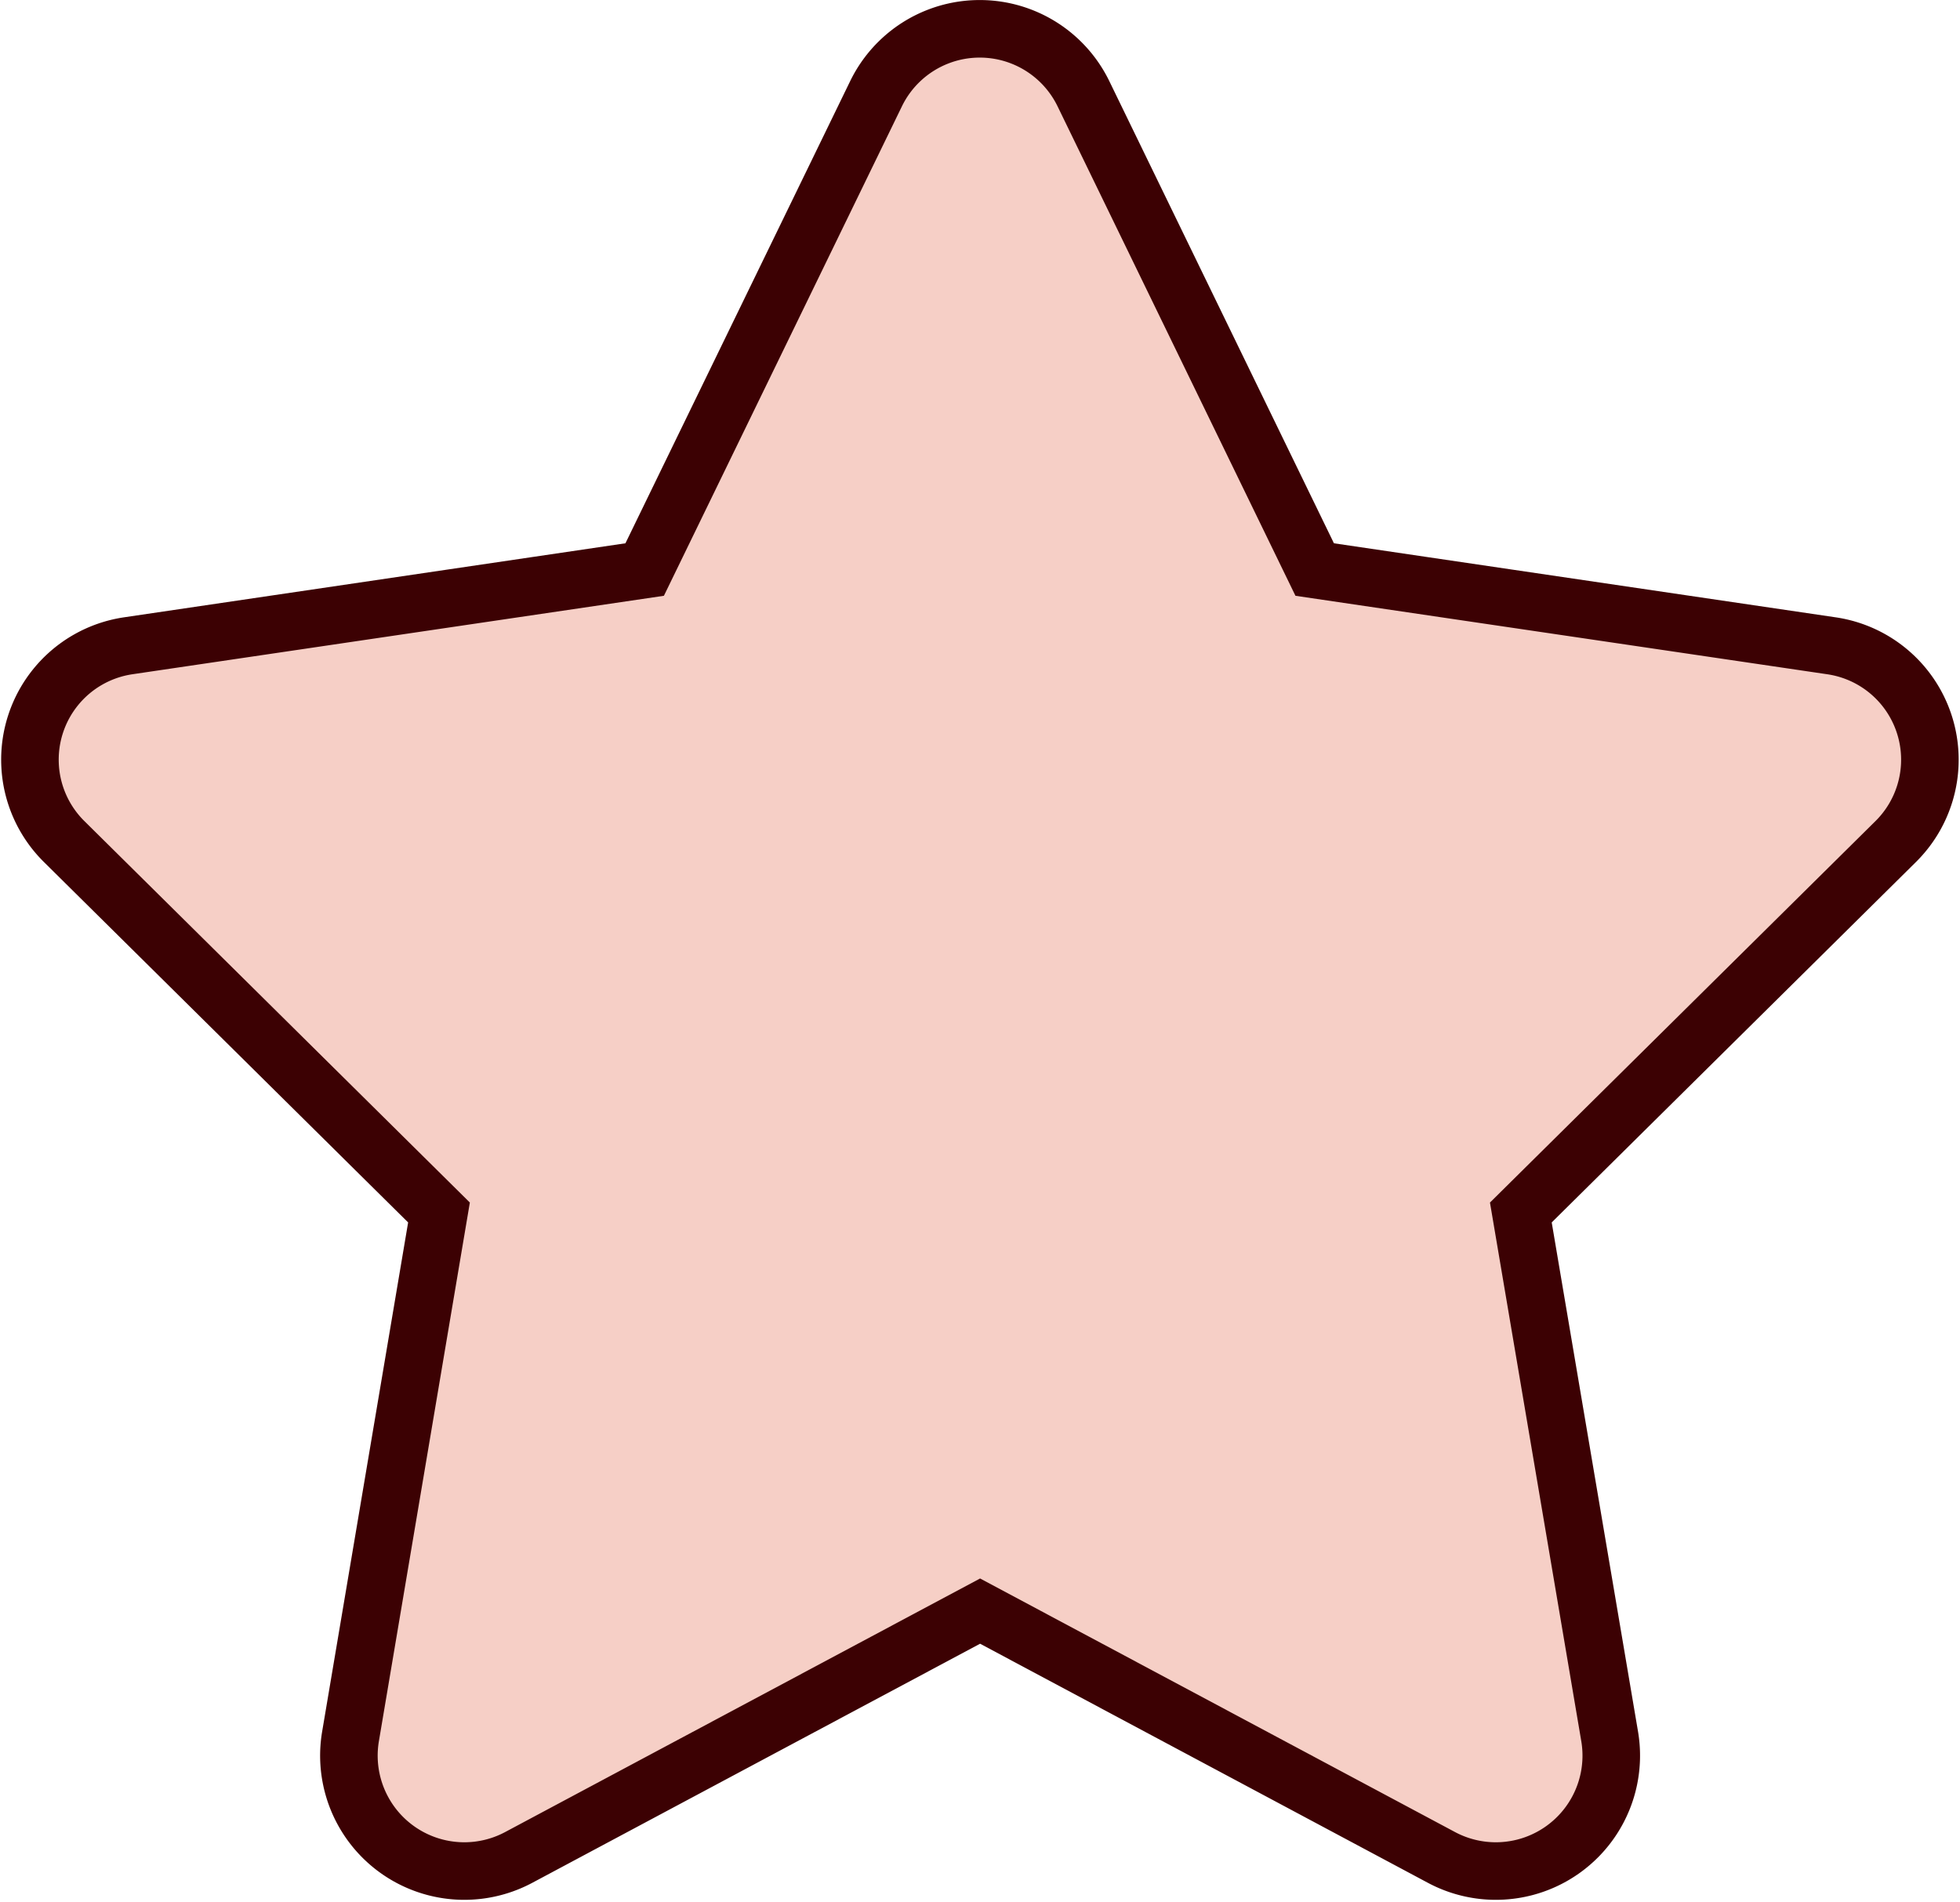 <svg xmlns="http://www.w3.org/2000/svg" width="68.106" height="66.08" viewBox="0 0 68.106 66.08">
  <path id="star-solid" d="M60.743,2.25a4.006,4.006,0,0,0-7.2,0L45.5,18.79,27.551,21.44a4,4,0,0,0-2.225,6.8L38.353,41.131,35.277,59.346a4.011,4.011,0,0,0,5.838,4.2l16.04-8.564,16.04,8.564a4.011,4.011,0,0,0,5.838-4.2L75.945,41.131,88.972,28.241a4,4,0,0,0-2.225-6.8L68.782,18.79Z" transform="translate(-23.099 1)" fill="#f6cfc6" stroke="#3c0103" stroke-width="2"/>
</svg>

